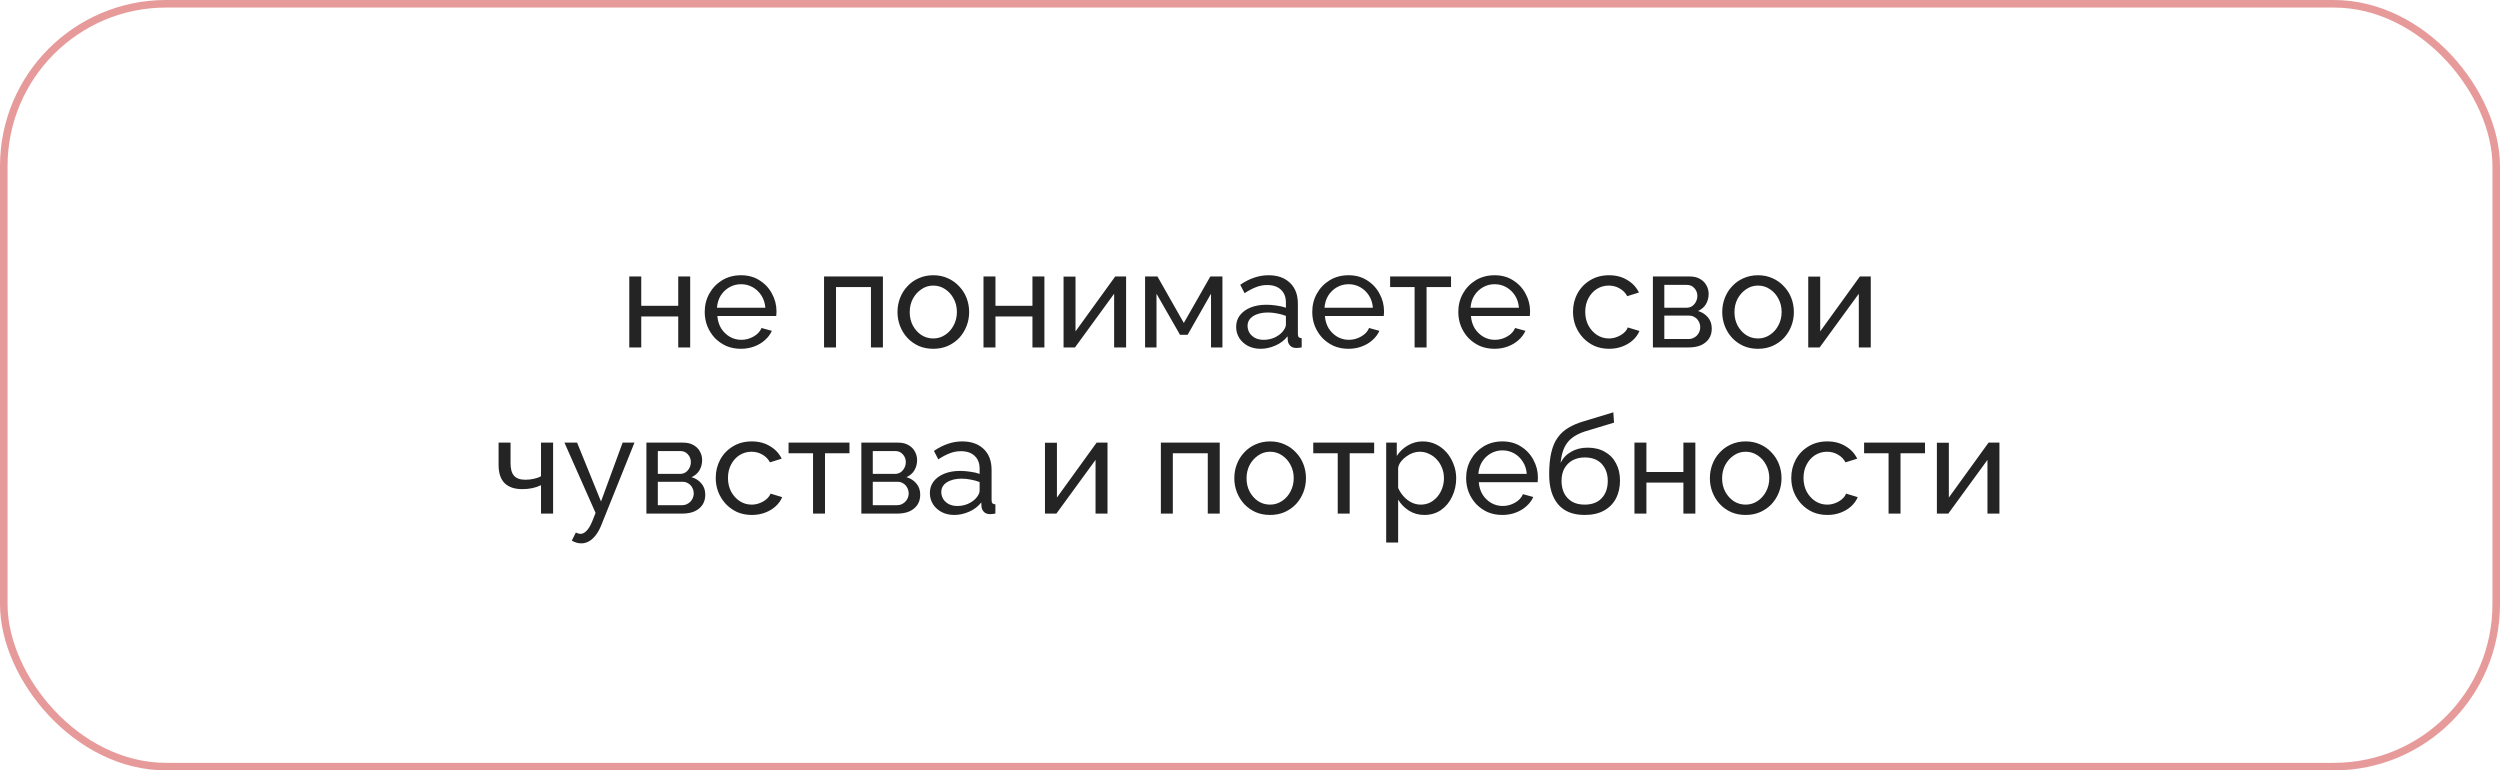 <?xml version="1.0" encoding="UTF-8"?> <svg xmlns="http://www.w3.org/2000/svg" width="331" height="102" viewBox="0 0 331 102" fill="none"> <rect x="0.5" y="0.5" width="330" height="101" rx="21.5" stroke="#E79A9A"></rect> <path d="M83.317 46V36.604H84.901V40.492H89.797V36.604H91.381V46H89.797V41.896H84.901V46H83.317ZM98.092 46.18C97.384 46.18 96.736 46.054 96.148 45.802C95.572 45.538 95.068 45.184 94.636 44.74C94.216 44.284 93.886 43.762 93.646 43.174C93.418 42.586 93.304 41.962 93.304 41.302C93.304 40.414 93.508 39.604 93.916 38.872C94.324 38.14 94.888 37.552 95.608 37.108C96.34 36.664 97.174 36.442 98.11 36.442C99.058 36.442 99.88 36.67 100.576 37.126C101.284 37.57 101.83 38.158 102.214 38.89C102.61 39.61 102.808 40.39 102.808 41.23C102.808 41.35 102.802 41.47 102.79 41.59C102.79 41.698 102.784 41.782 102.772 41.842H94.978C95.026 42.454 95.194 43 95.482 43.48C95.782 43.948 96.166 44.32 96.634 44.596C97.102 44.86 97.606 44.992 98.146 44.992C98.722 44.992 99.262 44.848 99.766 44.56C100.282 44.272 100.636 43.894 100.828 43.426L102.196 43.804C101.992 44.26 101.686 44.668 101.278 45.028C100.882 45.388 100.408 45.67 99.856 45.874C99.316 46.078 98.728 46.18 98.092 46.18ZM94.924 40.744H101.332C101.284 40.132 101.11 39.592 100.81 39.124C100.51 38.656 100.126 38.29 99.658 38.026C99.19 37.762 98.674 37.63 98.11 37.63C97.558 37.63 97.048 37.762 96.58 38.026C96.112 38.29 95.728 38.656 95.428 39.124C95.14 39.592 94.972 40.132 94.924 40.744ZM109.104 46V36.604H116.898V46H115.314V38.008H110.688V46H109.104ZM123.562 46.18C122.854 46.18 122.212 46.054 121.636 45.802C121.06 45.538 120.562 45.184 120.142 44.74C119.722 44.284 119.398 43.762 119.17 43.174C118.942 42.586 118.828 41.968 118.828 41.32C118.828 40.66 118.942 40.036 119.17 39.448C119.398 38.86 119.722 38.344 120.142 37.9C120.562 37.444 121.06 37.09 121.636 36.838C122.224 36.574 122.866 36.442 123.562 36.442C124.27 36.442 124.912 36.574 125.488 36.838C126.064 37.09 126.562 37.444 126.982 37.9C127.414 38.344 127.744 38.86 127.972 39.448C128.2 40.036 128.314 40.66 128.314 41.32C128.314 41.968 128.2 42.586 127.972 43.174C127.744 43.762 127.42 44.284 127 44.74C126.58 45.184 126.076 45.538 125.488 45.802C124.912 46.054 124.27 46.18 123.562 46.18ZM120.448 41.338C120.448 41.986 120.586 42.574 120.862 43.102C121.15 43.63 121.528 44.05 121.996 44.362C122.464 44.662 122.986 44.812 123.562 44.812C124.138 44.812 124.66 44.656 125.128 44.344C125.608 44.032 125.986 43.612 126.262 43.084C126.55 42.544 126.694 41.95 126.694 41.302C126.694 40.654 126.55 40.066 126.262 39.538C125.986 39.01 125.608 38.59 125.128 38.278C124.66 37.966 124.138 37.81 123.562 37.81C122.986 37.81 122.464 37.972 121.996 38.296C121.528 38.608 121.15 39.028 120.862 39.556C120.586 40.084 120.448 40.678 120.448 41.338ZM130.215 46V36.604H131.799V40.492H136.695V36.604H138.279V46H136.695V41.896H131.799V46H130.215ZM140.815 46V36.622H142.399V43.876L147.655 36.604H149.095V46H147.511V38.89L142.327 46H140.815ZM151.608 46V36.604H153.246L156.738 42.76L160.248 36.604H161.85V46H160.338V38.89L157.242 44.326H156.234L153.12 38.89V46H151.608ZM163.667 43.282C163.667 42.682 163.835 42.166 164.171 41.734C164.519 41.29 164.993 40.948 165.593 40.708C166.193 40.468 166.889 40.348 167.681 40.348C168.101 40.348 168.545 40.384 169.013 40.456C169.481 40.516 169.895 40.612 170.255 40.744V40.06C170.255 39.34 170.039 38.776 169.607 38.368C169.175 37.948 168.563 37.738 167.771 37.738C167.255 37.738 166.757 37.834 166.277 38.026C165.809 38.206 165.311 38.47 164.783 38.818L164.207 37.702C164.819 37.282 165.431 36.97 166.043 36.766C166.655 36.55 167.291 36.442 167.951 36.442C169.151 36.442 170.099 36.778 170.795 37.45C171.491 38.11 171.839 39.034 171.839 40.222V44.2C171.839 44.392 171.875 44.536 171.947 44.632C172.031 44.716 172.163 44.764 172.343 44.776V46C172.187 46.024 172.049 46.042 171.929 46.054C171.821 46.066 171.731 46.072 171.659 46.072C171.287 46.072 171.005 45.97 170.813 45.766C170.633 45.562 170.531 45.346 170.507 45.118L170.471 44.524C170.063 45.052 169.529 45.46 168.869 45.748C168.209 46.036 167.555 46.18 166.907 46.18C166.283 46.18 165.725 46.054 165.233 45.802C164.741 45.538 164.357 45.19 164.081 44.758C163.805 44.314 163.667 43.822 163.667 43.282ZM169.787 43.948C169.931 43.78 170.045 43.612 170.129 43.444C170.213 43.264 170.255 43.114 170.255 42.994V41.824C169.883 41.68 169.493 41.572 169.085 41.5C168.677 41.416 168.275 41.374 167.879 41.374C167.075 41.374 166.421 41.536 165.917 41.86C165.425 42.172 165.179 42.604 165.179 43.156C165.179 43.456 165.257 43.75 165.413 44.038C165.581 44.314 165.821 44.542 166.133 44.722C166.457 44.902 166.853 44.992 167.321 44.992C167.813 44.992 168.281 44.896 168.725 44.704C169.169 44.5 169.523 44.248 169.787 43.948ZM178.53 46.18C177.822 46.18 177.174 46.054 176.586 45.802C176.01 45.538 175.506 45.184 175.074 44.74C174.654 44.284 174.324 43.762 174.084 43.174C173.856 42.586 173.742 41.962 173.742 41.302C173.742 40.414 173.946 39.604 174.354 38.872C174.762 38.14 175.326 37.552 176.046 37.108C176.778 36.664 177.612 36.442 178.548 36.442C179.496 36.442 180.318 36.67 181.014 37.126C181.722 37.57 182.268 38.158 182.652 38.89C183.048 39.61 183.246 40.39 183.246 41.23C183.246 41.35 183.24 41.47 183.228 41.59C183.228 41.698 183.222 41.782 183.21 41.842H175.416C175.464 42.454 175.632 43 175.92 43.48C176.22 43.948 176.604 44.32 177.072 44.596C177.54 44.86 178.044 44.992 178.584 44.992C179.16 44.992 179.7 44.848 180.204 44.56C180.72 44.272 181.074 43.894 181.266 43.426L182.634 43.804C182.43 44.26 182.124 44.668 181.716 45.028C181.32 45.388 180.846 45.67 180.294 45.874C179.754 46.078 179.166 46.18 178.53 46.18ZM175.362 40.744H181.77C181.722 40.132 181.548 39.592 181.248 39.124C180.948 38.656 180.564 38.29 180.096 38.026C179.628 37.762 179.112 37.63 178.548 37.63C177.996 37.63 177.486 37.762 177.018 38.026C176.55 38.29 176.166 38.656 175.866 39.124C175.578 39.592 175.41 40.132 175.362 40.744ZM187.293 46V38.008H184.053V36.604H192.117V38.008H188.877V46H187.293ZM197.866 46.18C197.158 46.18 196.51 46.054 195.922 45.802C195.346 45.538 194.842 45.184 194.41 44.74C193.99 44.284 193.66 43.762 193.42 43.174C193.192 42.586 193.078 41.962 193.078 41.302C193.078 40.414 193.282 39.604 193.69 38.872C194.098 38.14 194.662 37.552 195.382 37.108C196.114 36.664 196.948 36.442 197.884 36.442C198.832 36.442 199.654 36.67 200.35 37.126C201.058 37.57 201.604 38.158 201.988 38.89C202.384 39.61 202.582 40.39 202.582 41.23C202.582 41.35 202.576 41.47 202.564 41.59C202.564 41.698 202.558 41.782 202.546 41.842H194.752C194.8 42.454 194.968 43 195.256 43.48C195.556 43.948 195.94 44.32 196.408 44.596C196.876 44.86 197.38 44.992 197.92 44.992C198.496 44.992 199.036 44.848 199.54 44.56C200.056 44.272 200.41 43.894 200.602 43.426L201.97 43.804C201.766 44.26 201.46 44.668 201.052 45.028C200.656 45.388 200.182 45.67 199.63 45.874C199.09 46.078 198.502 46.18 197.866 46.18ZM194.698 40.744H201.106C201.058 40.132 200.884 39.592 200.584 39.124C200.284 38.656 199.9 38.29 199.432 38.026C198.964 37.762 198.448 37.63 197.884 37.63C197.332 37.63 196.822 37.762 196.354 38.026C195.886 38.29 195.502 38.656 195.202 39.124C194.914 39.592 194.746 40.132 194.698 40.744ZM213.053 46.18C212.345 46.18 211.697 46.054 211.109 45.802C210.533 45.538 210.029 45.178 209.597 44.722C209.177 44.266 208.847 43.744 208.607 43.156C208.379 42.568 208.265 41.944 208.265 41.284C208.265 40.396 208.463 39.586 208.859 38.854C209.255 38.122 209.813 37.54 210.533 37.108C211.253 36.664 212.087 36.442 213.035 36.442C213.959 36.442 214.763 36.652 215.447 37.072C216.143 37.48 216.659 38.032 216.995 38.728L215.447 39.214C215.207 38.77 214.871 38.428 214.439 38.188C214.007 37.936 213.527 37.81 212.999 37.81C212.423 37.81 211.895 37.96 211.415 38.26C210.947 38.56 210.575 38.974 210.299 39.502C210.023 40.018 209.885 40.612 209.885 41.284C209.885 41.944 210.023 42.544 210.299 43.084C210.587 43.612 210.965 44.032 211.433 44.344C211.913 44.656 212.441 44.812 213.017 44.812C213.389 44.812 213.743 44.746 214.079 44.614C214.427 44.482 214.727 44.308 214.979 44.092C215.243 43.864 215.423 43.618 215.519 43.354L217.067 43.822C216.875 44.278 216.581 44.686 216.185 45.046C215.801 45.394 215.339 45.67 214.799 45.874C214.271 46.078 213.689 46.18 213.053 46.18ZM218.844 46V36.604H223.704C224.268 36.604 224.736 36.718 225.108 36.946C225.48 37.162 225.756 37.444 225.936 37.792C226.128 38.14 226.224 38.512 226.224 38.908C226.224 39.412 226.104 39.868 225.864 40.276C225.624 40.672 225.276 40.972 224.82 41.176C225.36 41.332 225.798 41.614 226.134 42.022C226.47 42.418 226.638 42.91 226.638 43.498C226.638 44.026 226.512 44.476 226.26 44.848C226.008 45.22 225.654 45.508 225.198 45.712C224.742 45.904 224.214 46 223.614 46H218.844ZM220.356 44.884H223.578C223.866 44.884 224.124 44.812 224.352 44.668C224.592 44.524 224.778 44.332 224.91 44.092C225.042 43.852 225.108 43.6 225.108 43.336C225.108 43.048 225.042 42.79 224.91 42.562C224.79 42.322 224.616 42.136 224.388 42.004C224.172 41.86 223.92 41.788 223.632 41.788H220.356V44.884ZM220.356 40.744H223.29C223.578 40.744 223.83 40.672 224.046 40.528C224.262 40.372 224.43 40.174 224.55 39.934C224.67 39.694 224.73 39.442 224.73 39.178C224.73 38.782 224.598 38.44 224.334 38.152C224.082 37.864 223.752 37.72 223.344 37.72H220.356V40.744ZM232.757 46.18C232.049 46.18 231.407 46.054 230.831 45.802C230.255 45.538 229.757 45.184 229.337 44.74C228.917 44.284 228.593 43.762 228.365 43.174C228.137 42.586 228.023 41.968 228.023 41.32C228.023 40.66 228.137 40.036 228.365 39.448C228.593 38.86 228.917 38.344 229.337 37.9C229.757 37.444 230.255 37.09 230.831 36.838C231.419 36.574 232.061 36.442 232.757 36.442C233.465 36.442 234.107 36.574 234.683 36.838C235.259 37.09 235.757 37.444 236.177 37.9C236.609 38.344 236.939 38.86 237.167 39.448C237.395 40.036 237.509 40.66 237.509 41.32C237.509 41.968 237.395 42.586 237.167 43.174C236.939 43.762 236.615 44.284 236.195 44.74C235.775 45.184 235.271 45.538 234.683 45.802C234.107 46.054 233.465 46.18 232.757 46.18ZM229.643 41.338C229.643 41.986 229.781 42.574 230.057 43.102C230.345 43.63 230.723 44.05 231.191 44.362C231.659 44.662 232.181 44.812 232.757 44.812C233.333 44.812 233.855 44.656 234.323 44.344C234.803 44.032 235.181 43.612 235.457 43.084C235.745 42.544 235.889 41.95 235.889 41.302C235.889 40.654 235.745 40.066 235.457 39.538C235.181 39.01 234.803 38.59 234.323 38.278C233.855 37.966 233.333 37.81 232.757 37.81C232.181 37.81 231.659 37.972 231.191 38.296C230.723 38.608 230.345 39.028 230.057 39.556C229.781 40.084 229.643 40.678 229.643 41.338ZM239.41 46V36.622H240.994V43.876L246.25 36.604H247.69V46H246.106V38.89L240.922 46H239.41ZM71.629 68V64.238C71.257 64.418 70.867 64.55 70.459 64.634C70.063 64.718 69.625 64.76 69.145 64.76C68.125 64.76 67.345 64.496 66.805 63.968C66.277 63.428 66.013 62.624 66.013 61.556V58.604H67.597V61.34C67.597 62.096 67.753 62.648 68.065 62.996C68.377 63.344 68.875 63.518 69.559 63.518C69.943 63.518 70.321 63.476 70.693 63.392C71.077 63.308 71.389 63.194 71.629 63.05V58.604H73.231V68H71.629ZM76.964 71.942C76.76 71.942 76.55 71.912 76.334 71.852C76.13 71.792 75.92 71.702 75.704 71.582L76.244 70.502C76.352 70.562 76.454 70.604 76.55 70.628C76.658 70.664 76.76 70.682 76.856 70.682C77.144 70.682 77.414 70.544 77.666 70.268C77.93 70.004 78.176 69.596 78.404 69.044L78.854 67.91L74.732 58.604H76.406L79.574 66.398L82.436 58.604H84.002L79.61 69.53C79.394 70.07 79.148 70.514 78.872 70.862C78.596 71.222 78.296 71.492 77.972 71.672C77.648 71.852 77.312 71.942 76.964 71.942ZM85.584 68V58.604H90.444C91.008 58.604 91.476 58.718 91.848 58.946C92.22 59.162 92.496 59.444 92.676 59.792C92.868 60.14 92.964 60.512 92.964 60.908C92.964 61.412 92.844 61.868 92.604 62.276C92.364 62.672 92.016 62.972 91.56 63.176C92.1 63.332 92.538 63.614 92.874 64.022C93.21 64.418 93.378 64.91 93.378 65.498C93.378 66.026 93.252 66.476 93 66.848C92.748 67.22 92.394 67.508 91.938 67.712C91.482 67.904 90.954 68 90.354 68H85.584ZM87.096 66.884H90.318C90.606 66.884 90.864 66.812 91.092 66.668C91.332 66.524 91.518 66.332 91.65 66.092C91.782 65.852 91.848 65.6 91.848 65.336C91.848 65.048 91.782 64.79 91.65 64.562C91.53 64.322 91.356 64.136 91.128 64.004C90.912 63.86 90.66 63.788 90.372 63.788H87.096V66.884ZM87.096 62.744H90.03C90.318 62.744 90.57 62.672 90.786 62.528C91.002 62.372 91.17 62.174 91.29 61.934C91.41 61.694 91.47 61.442 91.47 61.178C91.47 60.782 91.338 60.44 91.074 60.152C90.822 59.864 90.492 59.72 90.084 59.72H87.096V62.744ZM99.551 68.18C98.843 68.18 98.195 68.054 97.607 67.802C97.031 67.538 96.527 67.178 96.095 66.722C95.675 66.266 95.345 65.744 95.105 65.156C94.877 64.568 94.763 63.944 94.763 63.284C94.763 62.396 94.961 61.586 95.357 60.854C95.753 60.122 96.311 59.54 97.031 59.108C97.751 58.664 98.585 58.442 99.533 58.442C100.457 58.442 101.261 58.652 101.945 59.072C102.641 59.48 103.157 60.032 103.493 60.728L101.945 61.214C101.705 60.77 101.369 60.428 100.937 60.188C100.505 59.936 100.025 59.81 99.497 59.81C98.921 59.81 98.393 59.96 97.913 60.26C97.445 60.56 97.073 60.974 96.797 61.502C96.521 62.018 96.383 62.612 96.383 63.284C96.383 63.944 96.521 64.544 96.797 65.084C97.085 65.612 97.463 66.032 97.931 66.344C98.411 66.656 98.939 66.812 99.515 66.812C99.887 66.812 100.241 66.746 100.577 66.614C100.925 66.482 101.225 66.308 101.477 66.092C101.741 65.864 101.921 65.618 102.017 65.354L103.565 65.822C103.373 66.278 103.079 66.686 102.683 67.046C102.299 67.394 101.837 67.67 101.297 67.874C100.769 68.078 100.187 68.18 99.551 68.18ZM107.646 68V60.008H104.406V58.604H112.47V60.008H109.23V68H107.646ZM114.043 68V58.604H118.903C119.467 58.604 119.935 58.718 120.307 58.946C120.679 59.162 120.955 59.444 121.135 59.792C121.327 60.14 121.423 60.512 121.423 60.908C121.423 61.412 121.303 61.868 121.063 62.276C120.823 62.672 120.475 62.972 120.019 63.176C120.559 63.332 120.997 63.614 121.333 64.022C121.669 64.418 121.837 64.91 121.837 65.498C121.837 66.026 121.711 66.476 121.459 66.848C121.207 67.22 120.853 67.508 120.397 67.712C119.941 67.904 119.413 68 118.813 68H114.043ZM115.555 66.884H118.777C119.065 66.884 119.323 66.812 119.551 66.668C119.791 66.524 119.977 66.332 120.109 66.092C120.241 65.852 120.307 65.6 120.307 65.336C120.307 65.048 120.241 64.79 120.109 64.562C119.989 64.322 119.815 64.136 119.587 64.004C119.371 63.86 119.119 63.788 118.831 63.788H115.555V66.884ZM115.555 62.744H118.489C118.777 62.744 119.029 62.672 119.245 62.528C119.461 62.372 119.629 62.174 119.749 61.934C119.869 61.694 119.929 61.442 119.929 61.178C119.929 60.782 119.797 60.44 119.533 60.152C119.281 59.864 118.951 59.72 118.543 59.72H115.555V62.744ZM123.114 65.282C123.114 64.682 123.282 64.166 123.618 63.734C123.966 63.29 124.44 62.948 125.04 62.708C125.64 62.468 126.336 62.348 127.128 62.348C127.548 62.348 127.992 62.384 128.46 62.456C128.928 62.516 129.342 62.612 129.702 62.744V62.06C129.702 61.34 129.486 60.776 129.054 60.368C128.622 59.948 128.01 59.738 127.218 59.738C126.702 59.738 126.204 59.834 125.724 60.026C125.256 60.206 124.758 60.47 124.23 60.818L123.654 59.702C124.266 59.282 124.878 58.97 125.49 58.766C126.102 58.55 126.738 58.442 127.398 58.442C128.598 58.442 129.546 58.778 130.242 59.45C130.938 60.11 131.286 61.034 131.286 62.222V66.2C131.286 66.392 131.322 66.536 131.394 66.632C131.478 66.716 131.61 66.764 131.79 66.776V68C131.634 68.024 131.496 68.042 131.376 68.054C131.268 68.066 131.178 68.072 131.106 68.072C130.734 68.072 130.452 67.97 130.26 67.766C130.08 67.562 129.978 67.346 129.954 67.118L129.918 66.524C129.51 67.052 128.976 67.46 128.316 67.748C127.656 68.036 127.002 68.18 126.354 68.18C125.73 68.18 125.172 68.054 124.68 67.802C124.188 67.538 123.804 67.19 123.528 66.758C123.252 66.314 123.114 65.822 123.114 65.282ZM129.234 65.948C129.378 65.78 129.492 65.612 129.576 65.444C129.66 65.264 129.702 65.114 129.702 64.994V63.824C129.33 63.68 128.94 63.572 128.532 63.5C128.124 63.416 127.722 63.374 127.326 63.374C126.522 63.374 125.868 63.536 125.364 63.86C124.872 64.172 124.626 64.604 124.626 65.156C124.626 65.456 124.704 65.75 124.86 66.038C125.028 66.314 125.268 66.542 125.58 66.722C125.904 66.902 126.3 66.992 126.768 66.992C127.26 66.992 127.728 66.896 128.172 66.704C128.616 66.5 128.97 66.248 129.234 65.948ZM138.354 68V58.622H139.938V65.876L145.194 58.604H146.634V68H145.05V60.89L139.866 68H138.354ZM153.699 68V58.604H161.493V68H159.909V60.008H155.283V68H153.699ZM168.157 68.18C167.449 68.18 166.807 68.054 166.231 67.802C165.655 67.538 165.157 67.184 164.737 66.74C164.317 66.284 163.993 65.762 163.765 65.174C163.537 64.586 163.423 63.968 163.423 63.32C163.423 62.66 163.537 62.036 163.765 61.448C163.993 60.86 164.317 60.344 164.737 59.9C165.157 59.444 165.655 59.09 166.231 58.838C166.819 58.574 167.461 58.442 168.157 58.442C168.865 58.442 169.507 58.574 170.083 58.838C170.659 59.09 171.157 59.444 171.577 59.9C172.009 60.344 172.339 60.86 172.567 61.448C172.795 62.036 172.909 62.66 172.909 63.32C172.909 63.968 172.795 64.586 172.567 65.174C172.339 65.762 172.015 66.284 171.595 66.74C171.175 67.184 170.671 67.538 170.083 67.802C169.507 68.054 168.865 68.18 168.157 68.18ZM165.043 63.338C165.043 63.986 165.181 64.574 165.457 65.102C165.745 65.63 166.123 66.05 166.591 66.362C167.059 66.662 167.581 66.812 168.157 66.812C168.733 66.812 169.255 66.656 169.723 66.344C170.203 66.032 170.581 65.612 170.857 65.084C171.145 64.544 171.289 63.95 171.289 63.302C171.289 62.654 171.145 62.066 170.857 61.538C170.581 61.01 170.203 60.59 169.723 60.278C169.255 59.966 168.733 59.81 168.157 59.81C167.581 59.81 167.059 59.972 166.591 60.296C166.123 60.608 165.745 61.028 165.457 61.556C165.181 62.084 165.043 62.678 165.043 63.338ZM177.115 68V60.008H173.875V58.604H181.939V60.008H178.699V68H177.115ZM188.588 68.18C187.82 68.18 187.136 67.988 186.536 67.604C185.936 67.22 185.462 66.734 185.114 66.146V71.834H183.53V58.604H184.934V60.368C185.306 59.792 185.792 59.33 186.392 58.982C186.992 58.622 187.646 58.442 188.354 58.442C189.002 58.442 189.596 58.574 190.136 58.838C190.676 59.102 191.144 59.462 191.54 59.918C191.936 60.374 192.242 60.896 192.458 61.484C192.686 62.06 192.8 62.666 192.8 63.302C192.8 64.19 192.62 65.006 192.26 65.75C191.912 66.494 191.42 67.088 190.784 67.532C190.148 67.964 189.416 68.18 188.588 68.18ZM188.102 66.812C188.57 66.812 188.99 66.716 189.362 66.524C189.746 66.32 190.07 66.056 190.334 65.732C190.61 65.396 190.82 65.018 190.964 64.598C191.108 64.178 191.18 63.746 191.18 63.302C191.18 62.834 191.096 62.39 190.928 61.97C190.772 61.55 190.544 61.178 190.244 60.854C189.956 60.53 189.614 60.278 189.218 60.098C188.834 59.906 188.414 59.81 187.958 59.81C187.67 59.81 187.37 59.864 187.058 59.972C186.758 60.08 186.47 60.236 186.194 60.44C185.918 60.632 185.684 60.854 185.492 61.106C185.3 61.358 185.174 61.628 185.114 61.916V64.598C185.294 65.006 185.534 65.378 185.834 65.714C186.134 66.05 186.482 66.32 186.878 66.524C187.274 66.716 187.682 66.812 188.102 66.812ZM198.903 68.18C198.195 68.18 197.547 68.054 196.959 67.802C196.383 67.538 195.879 67.184 195.447 66.74C195.027 66.284 194.697 65.762 194.457 65.174C194.229 64.586 194.115 63.962 194.115 63.302C194.115 62.414 194.319 61.604 194.727 60.872C195.135 60.14 195.699 59.552 196.419 59.108C197.151 58.664 197.985 58.442 198.921 58.442C199.869 58.442 200.691 58.67 201.387 59.126C202.095 59.57 202.641 60.158 203.025 60.89C203.421 61.61 203.619 62.39 203.619 63.23C203.619 63.35 203.613 63.47 203.601 63.59C203.601 63.698 203.595 63.782 203.583 63.842H195.789C195.837 64.454 196.005 65 196.293 65.48C196.593 65.948 196.977 66.32 197.445 66.596C197.913 66.86 198.417 66.992 198.957 66.992C199.533 66.992 200.073 66.848 200.577 66.56C201.093 66.272 201.447 65.894 201.639 65.426L203.007 65.804C202.803 66.26 202.497 66.668 202.089 67.028C201.693 67.388 201.219 67.67 200.667 67.874C200.127 68.078 199.539 68.18 198.903 68.18ZM195.735 62.744H202.143C202.095 62.132 201.921 61.592 201.621 61.124C201.321 60.656 200.937 60.29 200.469 60.026C200.001 59.762 199.485 59.63 198.921 59.63C198.369 59.63 197.859 59.762 197.391 60.026C196.923 60.29 196.539 60.656 196.239 61.124C195.951 61.592 195.783 62.132 195.735 62.744ZM209.808 68.18C208.26 68.18 207.09 67.712 206.298 66.776C205.506 65.84 205.11 64.52 205.11 62.816C205.11 61.652 205.206 60.674 205.398 59.882C205.59 59.078 205.878 58.418 206.262 57.902C206.646 57.374 207.12 56.948 207.684 56.624C208.248 56.288 208.896 56.012 209.628 55.796L213.606 54.59L213.696 55.958L209.826 57.128C209.166 57.344 208.614 57.62 208.17 57.956C207.726 58.292 207.378 58.724 207.126 59.252C206.874 59.78 206.706 60.458 206.622 61.286C206.934 60.65 207.402 60.158 208.026 59.81C208.65 59.45 209.376 59.27 210.204 59.27C211.092 59.27 211.854 59.456 212.49 59.828C213.138 60.188 213.63 60.698 213.966 61.358C214.314 62.006 214.488 62.756 214.488 63.608C214.488 64.52 214.308 65.318 213.948 66.002C213.588 66.686 213.06 67.22 212.364 67.604C211.668 67.988 210.816 68.18 209.808 68.18ZM209.808 66.812C210.78 66.812 211.53 66.53 212.058 65.966C212.598 65.39 212.868 64.628 212.868 63.68C212.868 62.756 212.604 62.006 212.076 61.43C211.548 60.854 210.792 60.566 209.808 60.566C209.232 60.566 208.71 60.686 208.242 60.926C207.786 61.166 207.42 61.52 207.144 61.988C206.88 62.444 206.748 63.008 206.748 63.68C206.748 64.28 206.862 64.82 207.09 65.3C207.33 65.768 207.678 66.14 208.134 66.416C208.59 66.68 209.148 66.812 209.808 66.812ZM216.401 68V58.604H217.985V62.492H222.881V58.604H224.465V68H222.881V63.896H217.985V68H216.401ZM231.122 68.18C230.414 68.18 229.772 68.054 229.196 67.802C228.62 67.538 228.122 67.184 227.702 66.74C227.282 66.284 226.958 65.762 226.73 65.174C226.502 64.586 226.388 63.968 226.388 63.32C226.388 62.66 226.502 62.036 226.73 61.448C226.958 60.86 227.282 60.344 227.702 59.9C228.122 59.444 228.62 59.09 229.196 58.838C229.784 58.574 230.426 58.442 231.122 58.442C231.83 58.442 232.472 58.574 233.048 58.838C233.624 59.09 234.122 59.444 234.542 59.9C234.974 60.344 235.304 60.86 235.532 61.448C235.76 62.036 235.874 62.66 235.874 63.32C235.874 63.968 235.76 64.586 235.532 65.174C235.304 65.762 234.98 66.284 234.56 66.74C234.14 67.184 233.636 67.538 233.048 67.802C232.472 68.054 231.83 68.18 231.122 68.18ZM228.008 63.338C228.008 63.986 228.146 64.574 228.422 65.102C228.71 65.63 229.088 66.05 229.556 66.362C230.024 66.662 230.546 66.812 231.122 66.812C231.698 66.812 232.22 66.656 232.688 66.344C233.168 66.032 233.546 65.612 233.822 65.084C234.11 64.544 234.254 63.95 234.254 63.302C234.254 62.654 234.11 62.066 233.822 61.538C233.546 61.01 233.168 60.59 232.688 60.278C232.22 59.966 231.698 59.81 231.122 59.81C230.546 59.81 230.024 59.972 229.556 60.296C229.088 60.608 228.71 61.028 228.422 61.556C228.146 62.084 228.008 62.678 228.008 63.338ZM241.952 68.18C241.244 68.18 240.596 68.054 240.008 67.802C239.432 67.538 238.928 67.178 238.496 66.722C238.076 66.266 237.746 65.744 237.506 65.156C237.278 64.568 237.164 63.944 237.164 63.284C237.164 62.396 237.362 61.586 237.758 60.854C238.154 60.122 238.712 59.54 239.432 59.108C240.152 58.664 240.986 58.442 241.934 58.442C242.858 58.442 243.662 58.652 244.346 59.072C245.042 59.48 245.558 60.032 245.894 60.728L244.346 61.214C244.106 60.77 243.77 60.428 243.338 60.188C242.906 59.936 242.426 59.81 241.898 59.81C241.322 59.81 240.794 59.96 240.314 60.26C239.846 60.56 239.474 60.974 239.198 61.502C238.922 62.018 238.784 62.612 238.784 63.284C238.784 63.944 238.922 64.544 239.198 65.084C239.486 65.612 239.864 66.032 240.332 66.344C240.812 66.656 241.34 66.812 241.916 66.812C242.288 66.812 242.642 66.746 242.978 66.614C243.326 66.482 243.626 66.308 243.878 66.092C244.142 65.864 244.322 65.618 244.418 65.354L245.966 65.822C245.774 66.278 245.48 66.686 245.084 67.046C244.7 67.394 244.238 67.67 243.698 67.874C243.17 68.078 242.588 68.18 241.952 68.18ZM250.046 68V60.008H246.806V58.604H254.87V60.008H251.63V68H250.046ZM256.444 68V58.622H258.028V65.876L263.284 58.604H264.724V68H263.14V60.89L257.956 68H256.444Z" fill="#242424"></path> </svg> 
